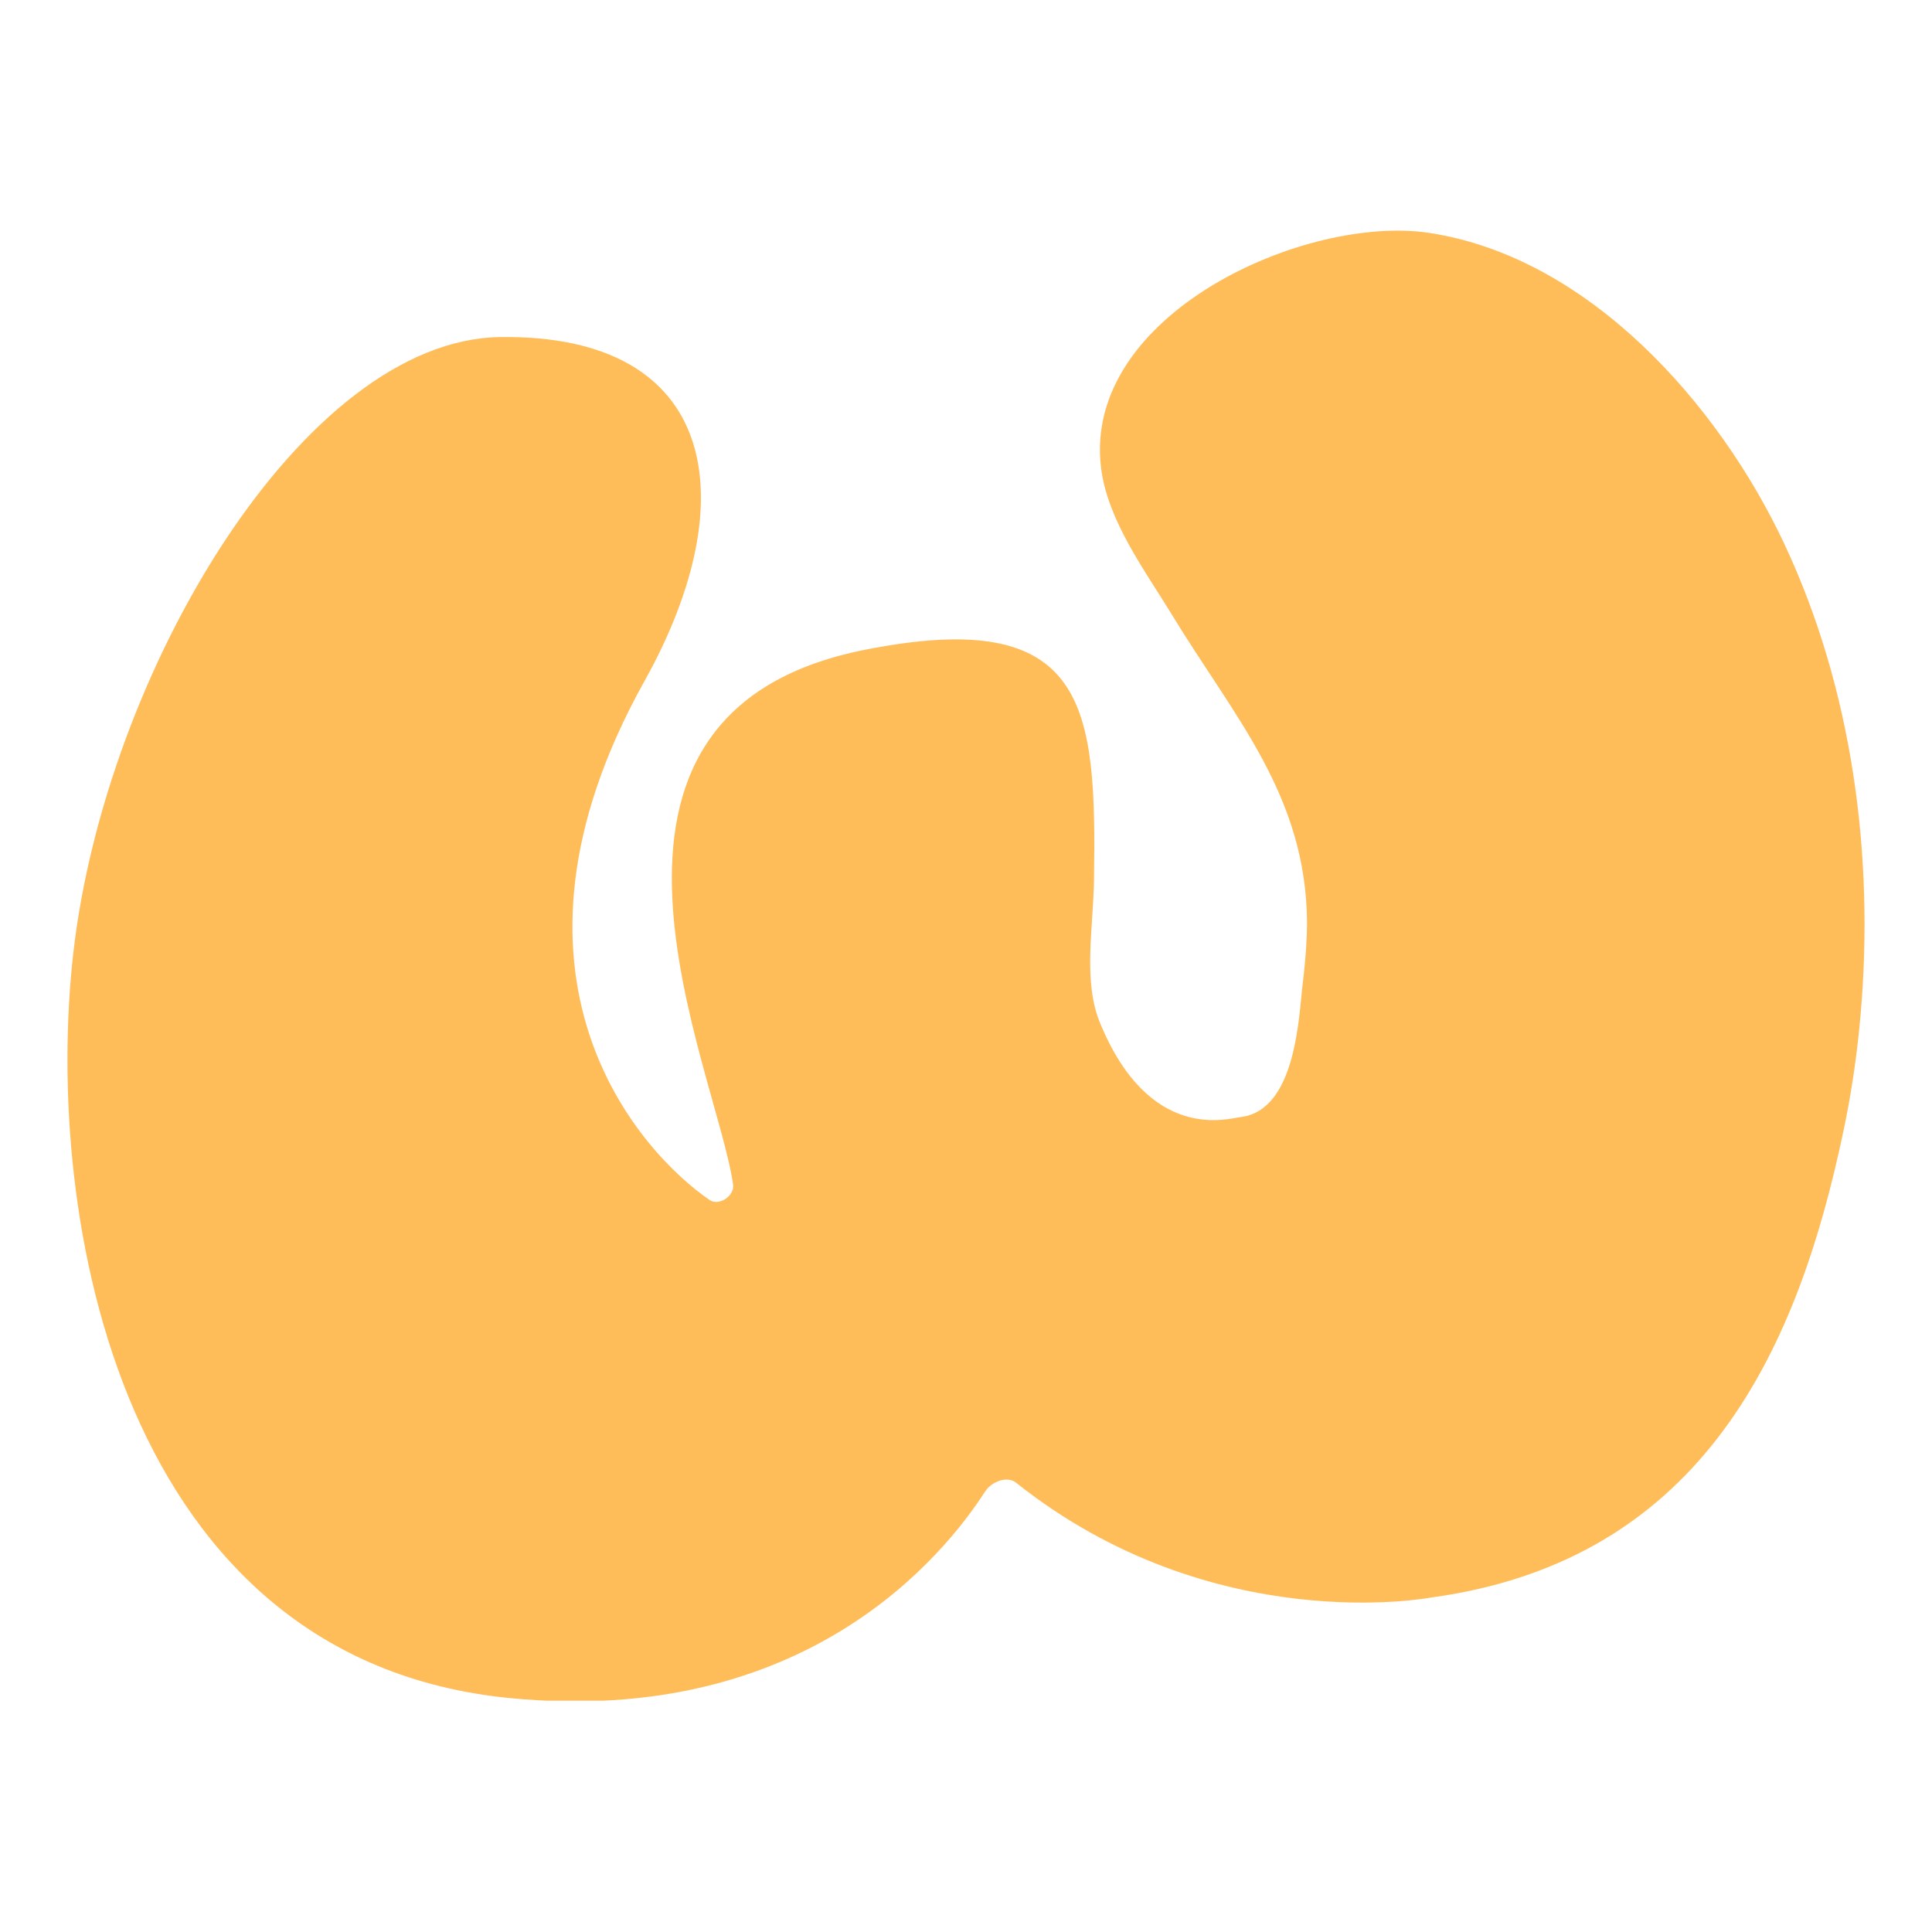 <svg xmlns="http://www.w3.org/2000/svg" xmlns:xlink="http://www.w3.org/1999/xlink" width="256" zoomAndPan="magnify" viewBox="0 0 192 192" height="256" preserveAspectRatio="xMidYMid meet" version="1.0"><defs><clipPath id="c2496bce4c"><path d="M 6.348 22.562 L 185.652 22.562 L 185.652 169.367 L 6.348 169.367 Z M 6.348 22.562 " clip-rule="nonzero"/></clipPath><clipPath id="da2ea00c9d"><path d="M 129.465 97.715 C 129.793 95.07 129.895 92.793 129.891 91.758 C 129.836 79.027 122.59 71.184 116.445 61.059 C 113.887 56.844 110.07 51.773 109.422 46.504 C 107.539 31.25 129.746 21.258 142.078 23.152 C 157.945 25.59 170.816 40.199 177.312 54.023 C 184.105 68.48 186.281 85.035 184.902 100.863 C 184.594 104.398 184.102 107.914 183.406 111.395 C 183.336 111.746 183.262 112.098 183.188 112.453 C 178.773 133.449 169.605 155.031 142.234 158.758 C 142.234 158.758 120.547 162.922 100.969 147.344 C 100.145 146.684 98.594 147.148 97.875 148.262 C 93.785 154.602 80.016 171.629 50.672 168.754 C 11.98 164.965 4.273 121.043 7.293 94.641 C 10.477 66.805 30.129 33.758 49.719 33.496 C 71.27 33.211 74.176 49.531 64.051 67.68 C 47.676 97.016 63.543 114.492 70.539 119.266 C 71.441 119.879 73.012 118.844 72.855 117.734 C 71.242 106.27 53.992 70.918 85.938 64.578 C 108.203 60.16 108.969 70.262 108.719 87.461 C 108.648 92.246 107.613 97.508 109.309 101.633 C 114.234 113.629 122.078 111.148 123.242 111.02 C 128.844 110.398 129.074 100.887 129.465 97.715 Z M 129.465 97.715 " clip-rule="nonzero"/></clipPath></defs><g clip-path="url(#c2496bce4c)"><g clip-path="url(#da2ea00c9d)"><path fill="#ffbd59" d="M 6.703 22.922 L 185.297 22.922 L 185.297 169.012 L 6.703 169.012 Z M 6.703 22.922 " fill-opacity="1" fill-rule="nonzero"/></g></g></svg>